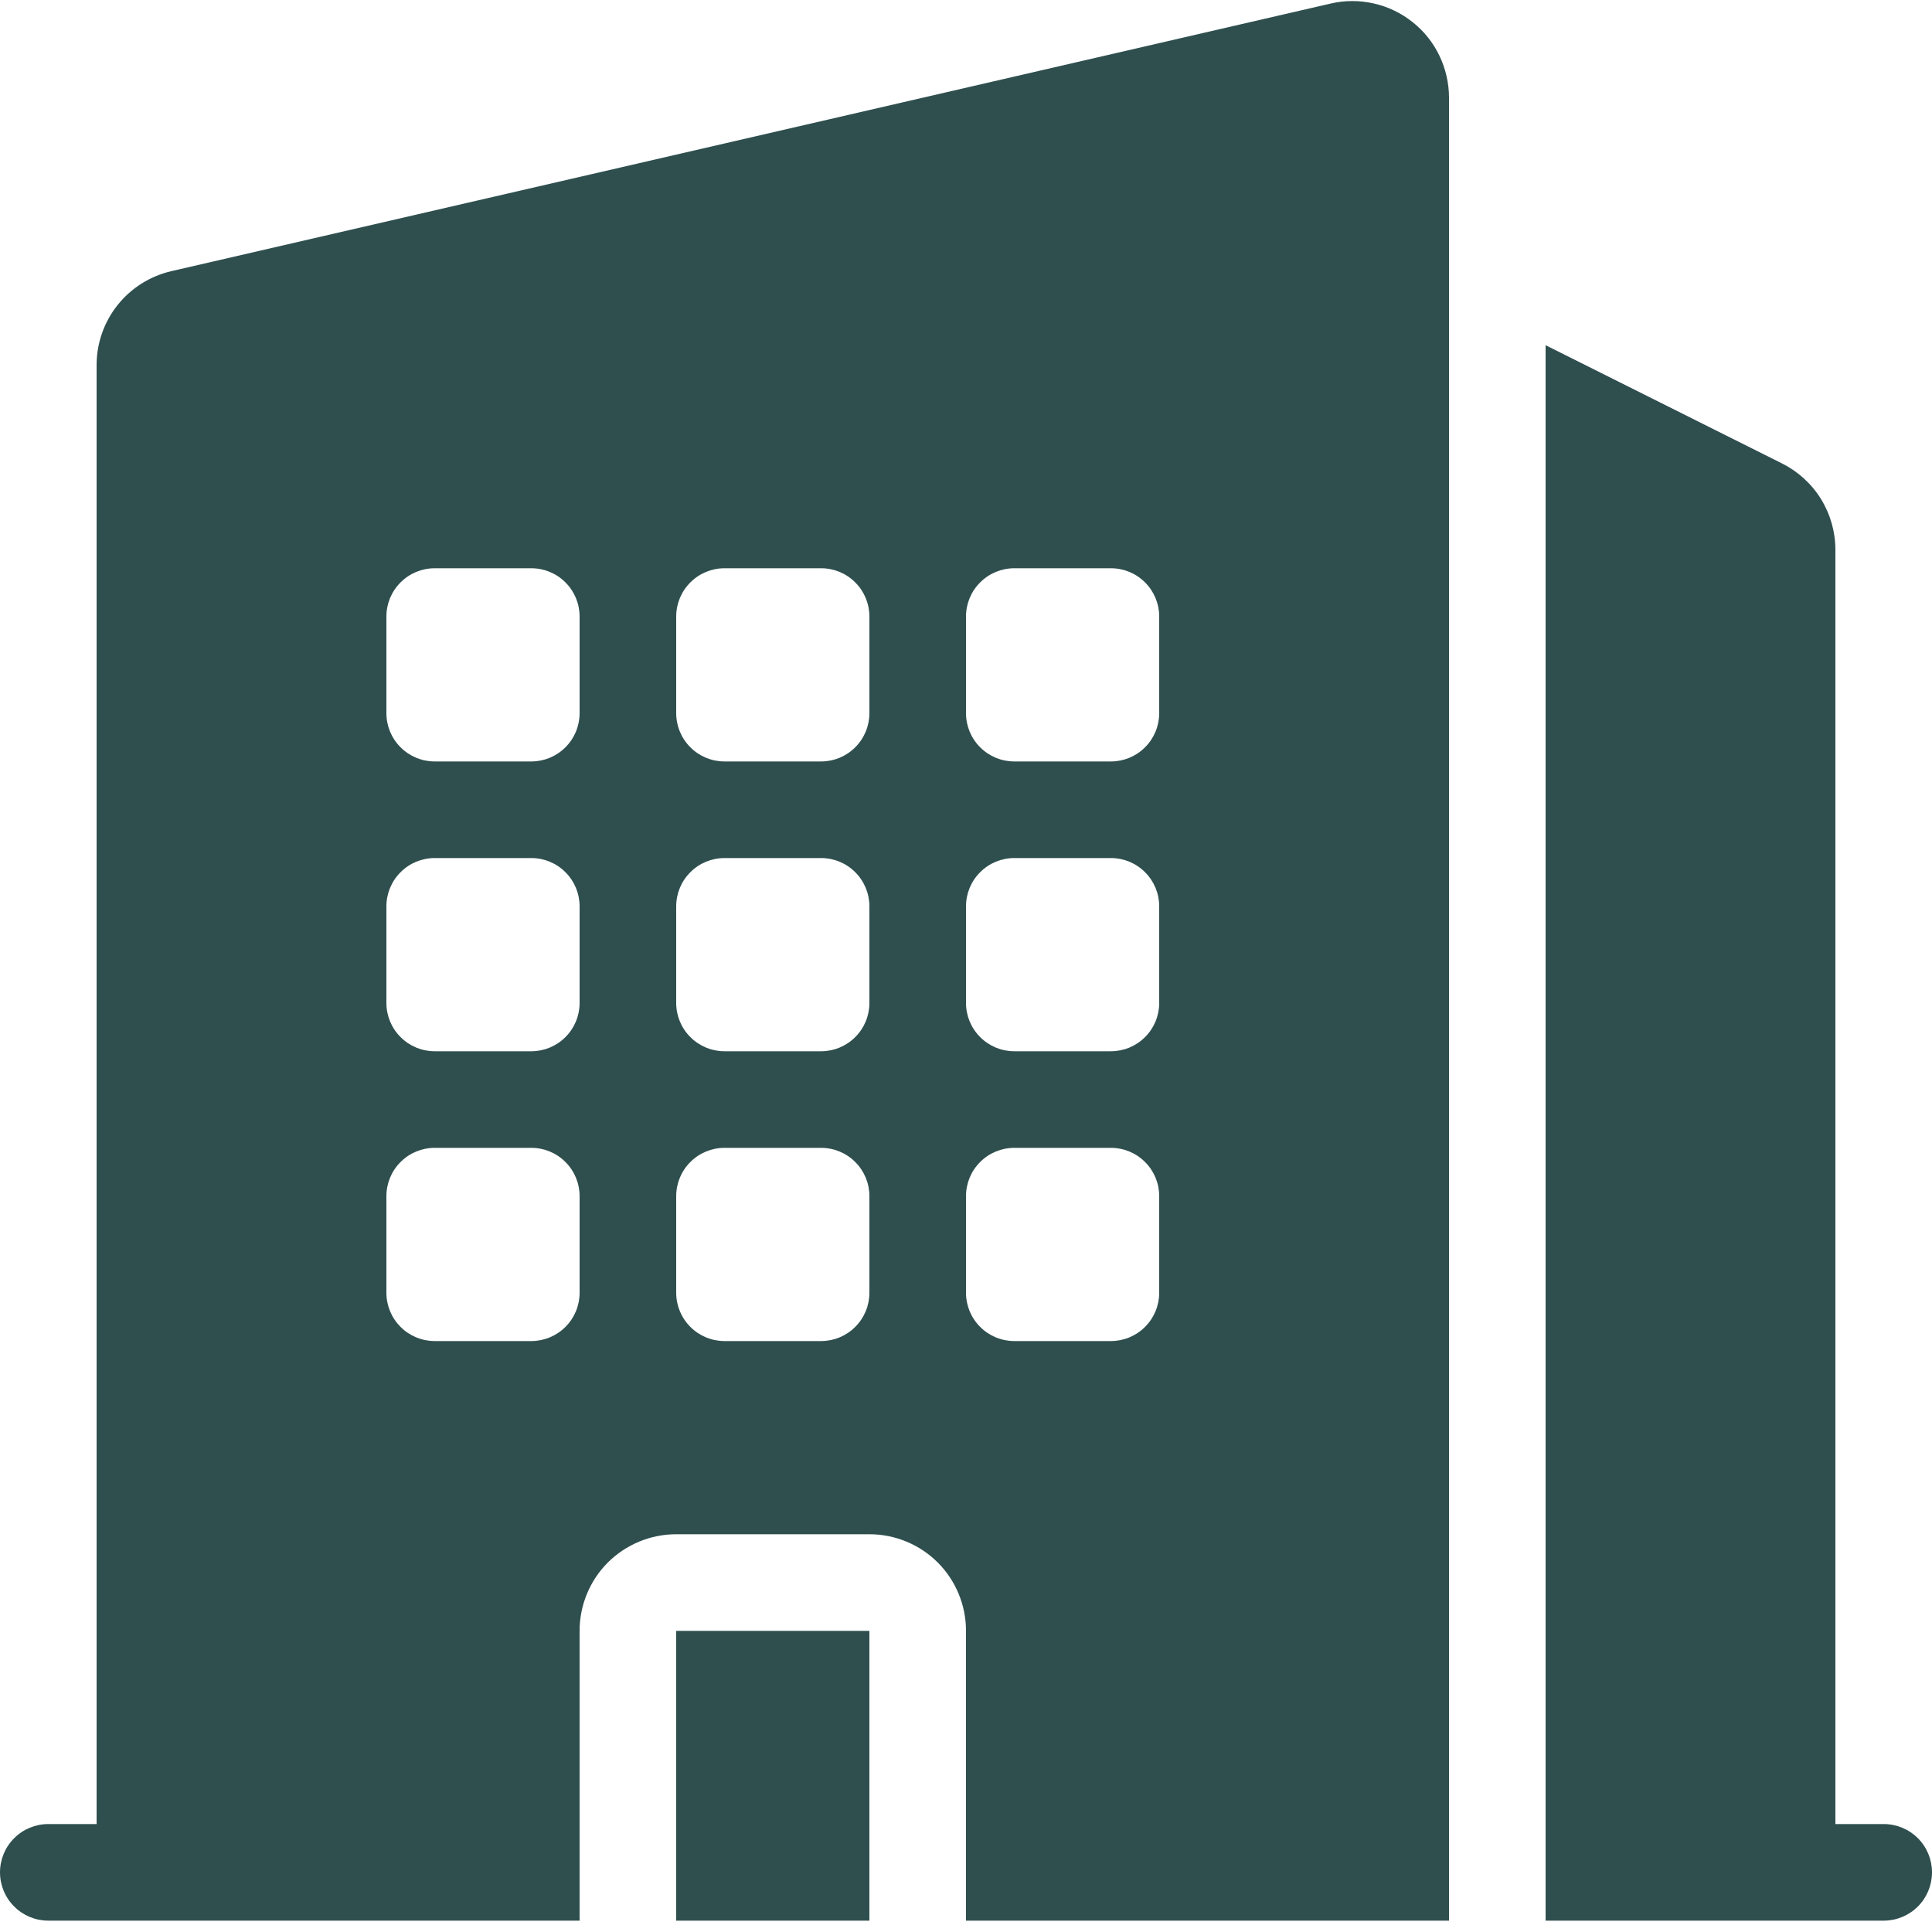 <?xml version="1.0" encoding="UTF-8"?> <svg xmlns="http://www.w3.org/2000/svg" width="24" height="24" viewBox="0 0 24 24" fill="none"><path fill-rule="evenodd" clip-rule="evenodd" d="M18 1.214C18 1.033 17.959 0.855 17.881 0.692C17.803 0.529 17.689 0.386 17.547 0.274C17.406 0.162 17.241 0.082 17.065 0.043C16.889 0.003 16.706 0.003 16.53 0.044L2.13 3.368C1.866 3.429 1.63 3.577 1.461 3.789C1.292 4.001 1.2 4.264 1.2 4.535V22.659H0.6C0.441 22.659 0.288 22.722 0.176 22.835C0.063 22.947 0 23.1 0 23.259C0 23.418 0.063 23.571 0.176 23.683C0.288 23.796 0.441 23.859 0.6 23.859H7.2V20.259C7.2 19.941 7.326 19.635 7.551 19.41C7.777 19.185 8.082 19.059 8.4 19.059H10.8C11.118 19.059 11.424 19.185 11.649 19.41C11.874 19.635 12 19.941 12 20.259V23.859H18V1.214ZM5.4 7.059C5.241 7.059 5.088 7.122 4.976 7.235C4.863 7.347 4.8 7.5 4.8 7.659V8.859C4.8 9.018 4.863 9.171 4.976 9.283C5.088 9.396 5.241 9.459 5.4 9.459H6.6C6.759 9.459 6.912 9.396 7.024 9.283C7.137 9.171 7.2 9.018 7.2 8.859V7.659C7.2 7.5 7.137 7.347 7.024 7.235C6.912 7.122 6.759 7.059 6.6 7.059H5.4ZM4.8 11.259C4.8 11.1 4.863 10.947 4.976 10.835C5.088 10.722 5.241 10.659 5.4 10.659H6.6C6.759 10.659 6.912 10.722 7.024 10.835C7.137 10.947 7.2 11.1 7.2 11.259V12.459C7.2 12.618 7.137 12.771 7.024 12.883C6.912 12.996 6.759 13.059 6.6 13.059H5.4C5.241 13.059 5.088 12.996 4.976 12.883C4.863 12.771 4.8 12.618 4.8 12.459V11.259ZM5.4 14.259C5.241 14.259 5.088 14.322 4.976 14.435C4.863 14.547 4.8 14.7 4.8 14.859V16.059C4.8 16.218 4.863 16.371 4.976 16.483C5.088 16.596 5.241 16.659 5.4 16.659H6.6C6.759 16.659 6.912 16.596 7.024 16.483C7.137 16.371 7.2 16.218 7.2 16.059V14.859C7.2 14.7 7.137 14.547 7.024 14.435C6.912 14.322 6.759 14.259 6.6 14.259H5.4ZM8.4 7.659C8.4 7.5 8.463 7.347 8.576 7.235C8.688 7.122 8.841 7.059 9 7.059H10.2C10.359 7.059 10.512 7.122 10.624 7.235C10.737 7.347 10.8 7.5 10.8 7.659V8.859C10.8 9.018 10.737 9.171 10.624 9.283C10.512 9.396 10.359 9.459 10.2 9.459H9C8.841 9.459 8.688 9.396 8.576 9.283C8.463 9.171 8.4 9.018 8.4 8.859V7.659ZM9 10.659C8.841 10.659 8.688 10.722 8.576 10.835C8.463 10.947 8.4 11.1 8.4 11.259V12.459C8.4 12.618 8.463 12.771 8.576 12.883C8.688 12.996 8.841 13.059 9 13.059H10.2C10.359 13.059 10.512 12.996 10.624 12.883C10.737 12.771 10.8 12.618 10.8 12.459V11.259C10.8 11.1 10.737 10.947 10.624 10.835C10.512 10.722 10.359 10.659 10.2 10.659H9ZM8.4 14.859C8.4 14.7 8.463 14.547 8.576 14.435C8.688 14.322 8.841 14.259 9 14.259H10.2C10.359 14.259 10.512 14.322 10.624 14.435C10.737 14.547 10.8 14.7 10.8 14.859V16.059C10.8 16.218 10.737 16.371 10.624 16.483C10.512 16.596 10.359 16.659 10.2 16.659H9C8.841 16.659 8.688 16.596 8.576 16.483C8.463 16.371 8.4 16.218 8.4 16.059V14.859ZM12.6 7.059C12.441 7.059 12.288 7.122 12.176 7.235C12.063 7.347 12 7.5 12 7.659V8.859C12 9.018 12.063 9.171 12.176 9.283C12.288 9.396 12.441 9.459 12.6 9.459H13.8C13.959 9.459 14.112 9.396 14.224 9.283C14.337 9.171 14.4 9.018 14.4 8.859V7.659C14.4 7.5 14.337 7.347 14.224 7.235C14.112 7.122 13.959 7.059 13.8 7.059H12.6ZM12 11.259C12 11.1 12.063 10.947 12.176 10.835C12.288 10.722 12.441 10.659 12.6 10.659H13.8C13.959 10.659 14.112 10.722 14.224 10.835C14.337 10.947 14.4 11.1 14.4 11.259V12.459C14.4 12.618 14.337 12.771 14.224 12.883C14.112 12.996 13.959 13.059 13.8 13.059H12.6C12.441 13.059 12.288 12.996 12.176 12.883C12.063 12.771 12 12.618 12 12.459V11.259ZM12.6 14.259C12.441 14.259 12.288 14.322 12.176 14.435C12.063 14.547 12 14.7 12 14.859V16.059C12 16.218 12.063 16.371 12.176 16.483C12.288 16.596 12.441 16.659 12.6 16.659H13.8C13.959 16.659 14.112 16.596 14.224 16.483C14.337 16.371 14.4 16.218 14.4 16.059V14.859C14.4 14.7 14.337 14.547 14.224 14.435C14.112 14.322 13.959 14.259 13.8 14.259H12.6Z" fill="#2F4F4F"></path><path d="M19.2 4.288V23.859H23.4C23.559 23.859 23.712 23.796 23.825 23.683C23.937 23.571 24 23.418 24 23.259C24 23.1 23.937 22.947 23.825 22.835C23.712 22.722 23.559 22.659 23.4 22.659H22.8V6.83C22.8 6.607 22.738 6.389 22.621 6.199C22.504 6.01 22.336 5.857 22.137 5.757L19.2 4.288ZM10.8 23.859H8.4V20.259H10.8V23.859Z" fill="#2F4F4F"></path></svg> 